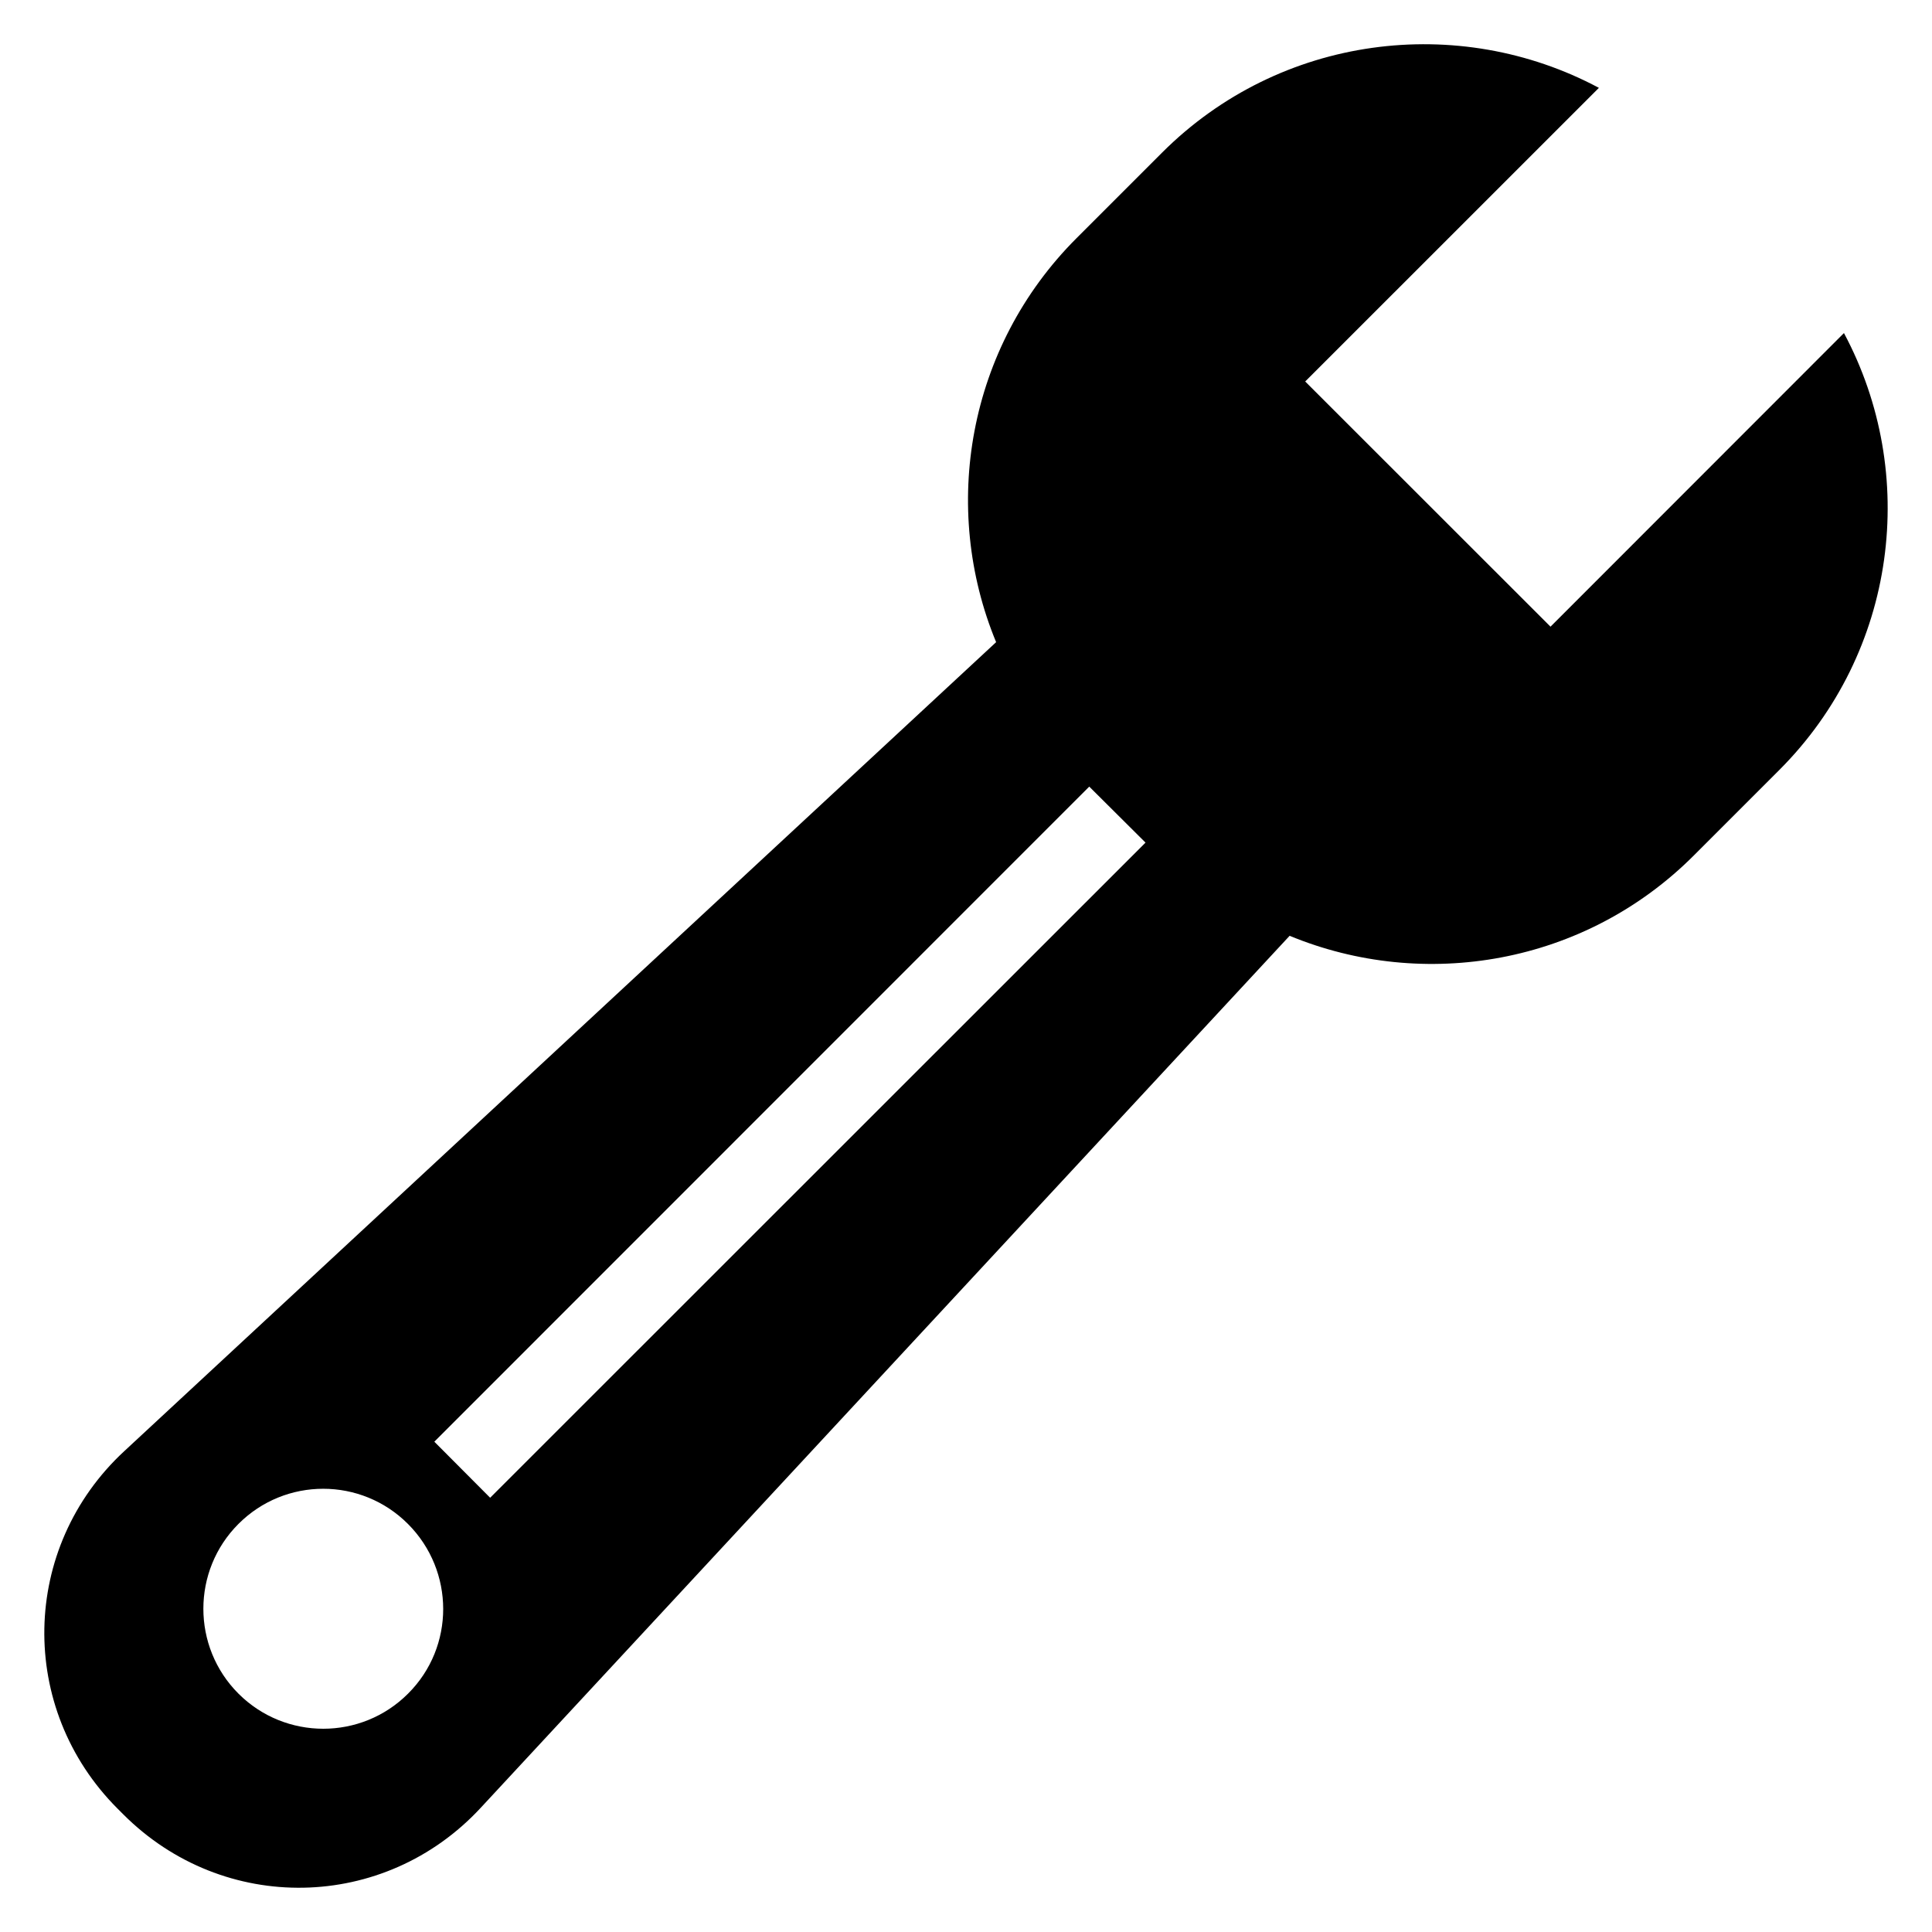 <?xml version="1.0" encoding="UTF-8"?>
<!-- Uploaded to: ICON Repo, www.iconrepo.com, Generator: ICON Repo Mixer Tools -->
<svg fill="#000000" width="800px" height="800px" version="1.1" viewBox="144 144 512 512" xmlns="http://www.w3.org/2000/svg">
 <path d="m632.67 232.26-77.77 77.816-65.008-64.977 77.832-77.816c-37.16-19.848-84.441-14.152-115.79 17.191l-22.656 22.656c-28.93 28.945-36.016 71.465-21.297 107.05l-231.05 214.39c-27.559 25.527-28.32 68.168-1.785 94.73l1.527 1.527c26.566 26.594 69.207 25.816 94.73-1.754l214.36-231.08c35.633 14.734 78.211 7.648 107.11-21.281l22.656-22.656c31.324-31.328 37.02-78.641 17.129-115.8zm-200.01 120.2 14.914 14.84-173.68 173.62-14.793-14.855zm-225.46 240.38c-12.41-12.41-12.41-32.594 0-44.992 12.41-12.426 32.535-12.41 44.93 0.031 12.398 12.441 12.457 32.562 0 44.961-12.395 12.395-32.516 12.395-44.93 0z"/>
</svg>